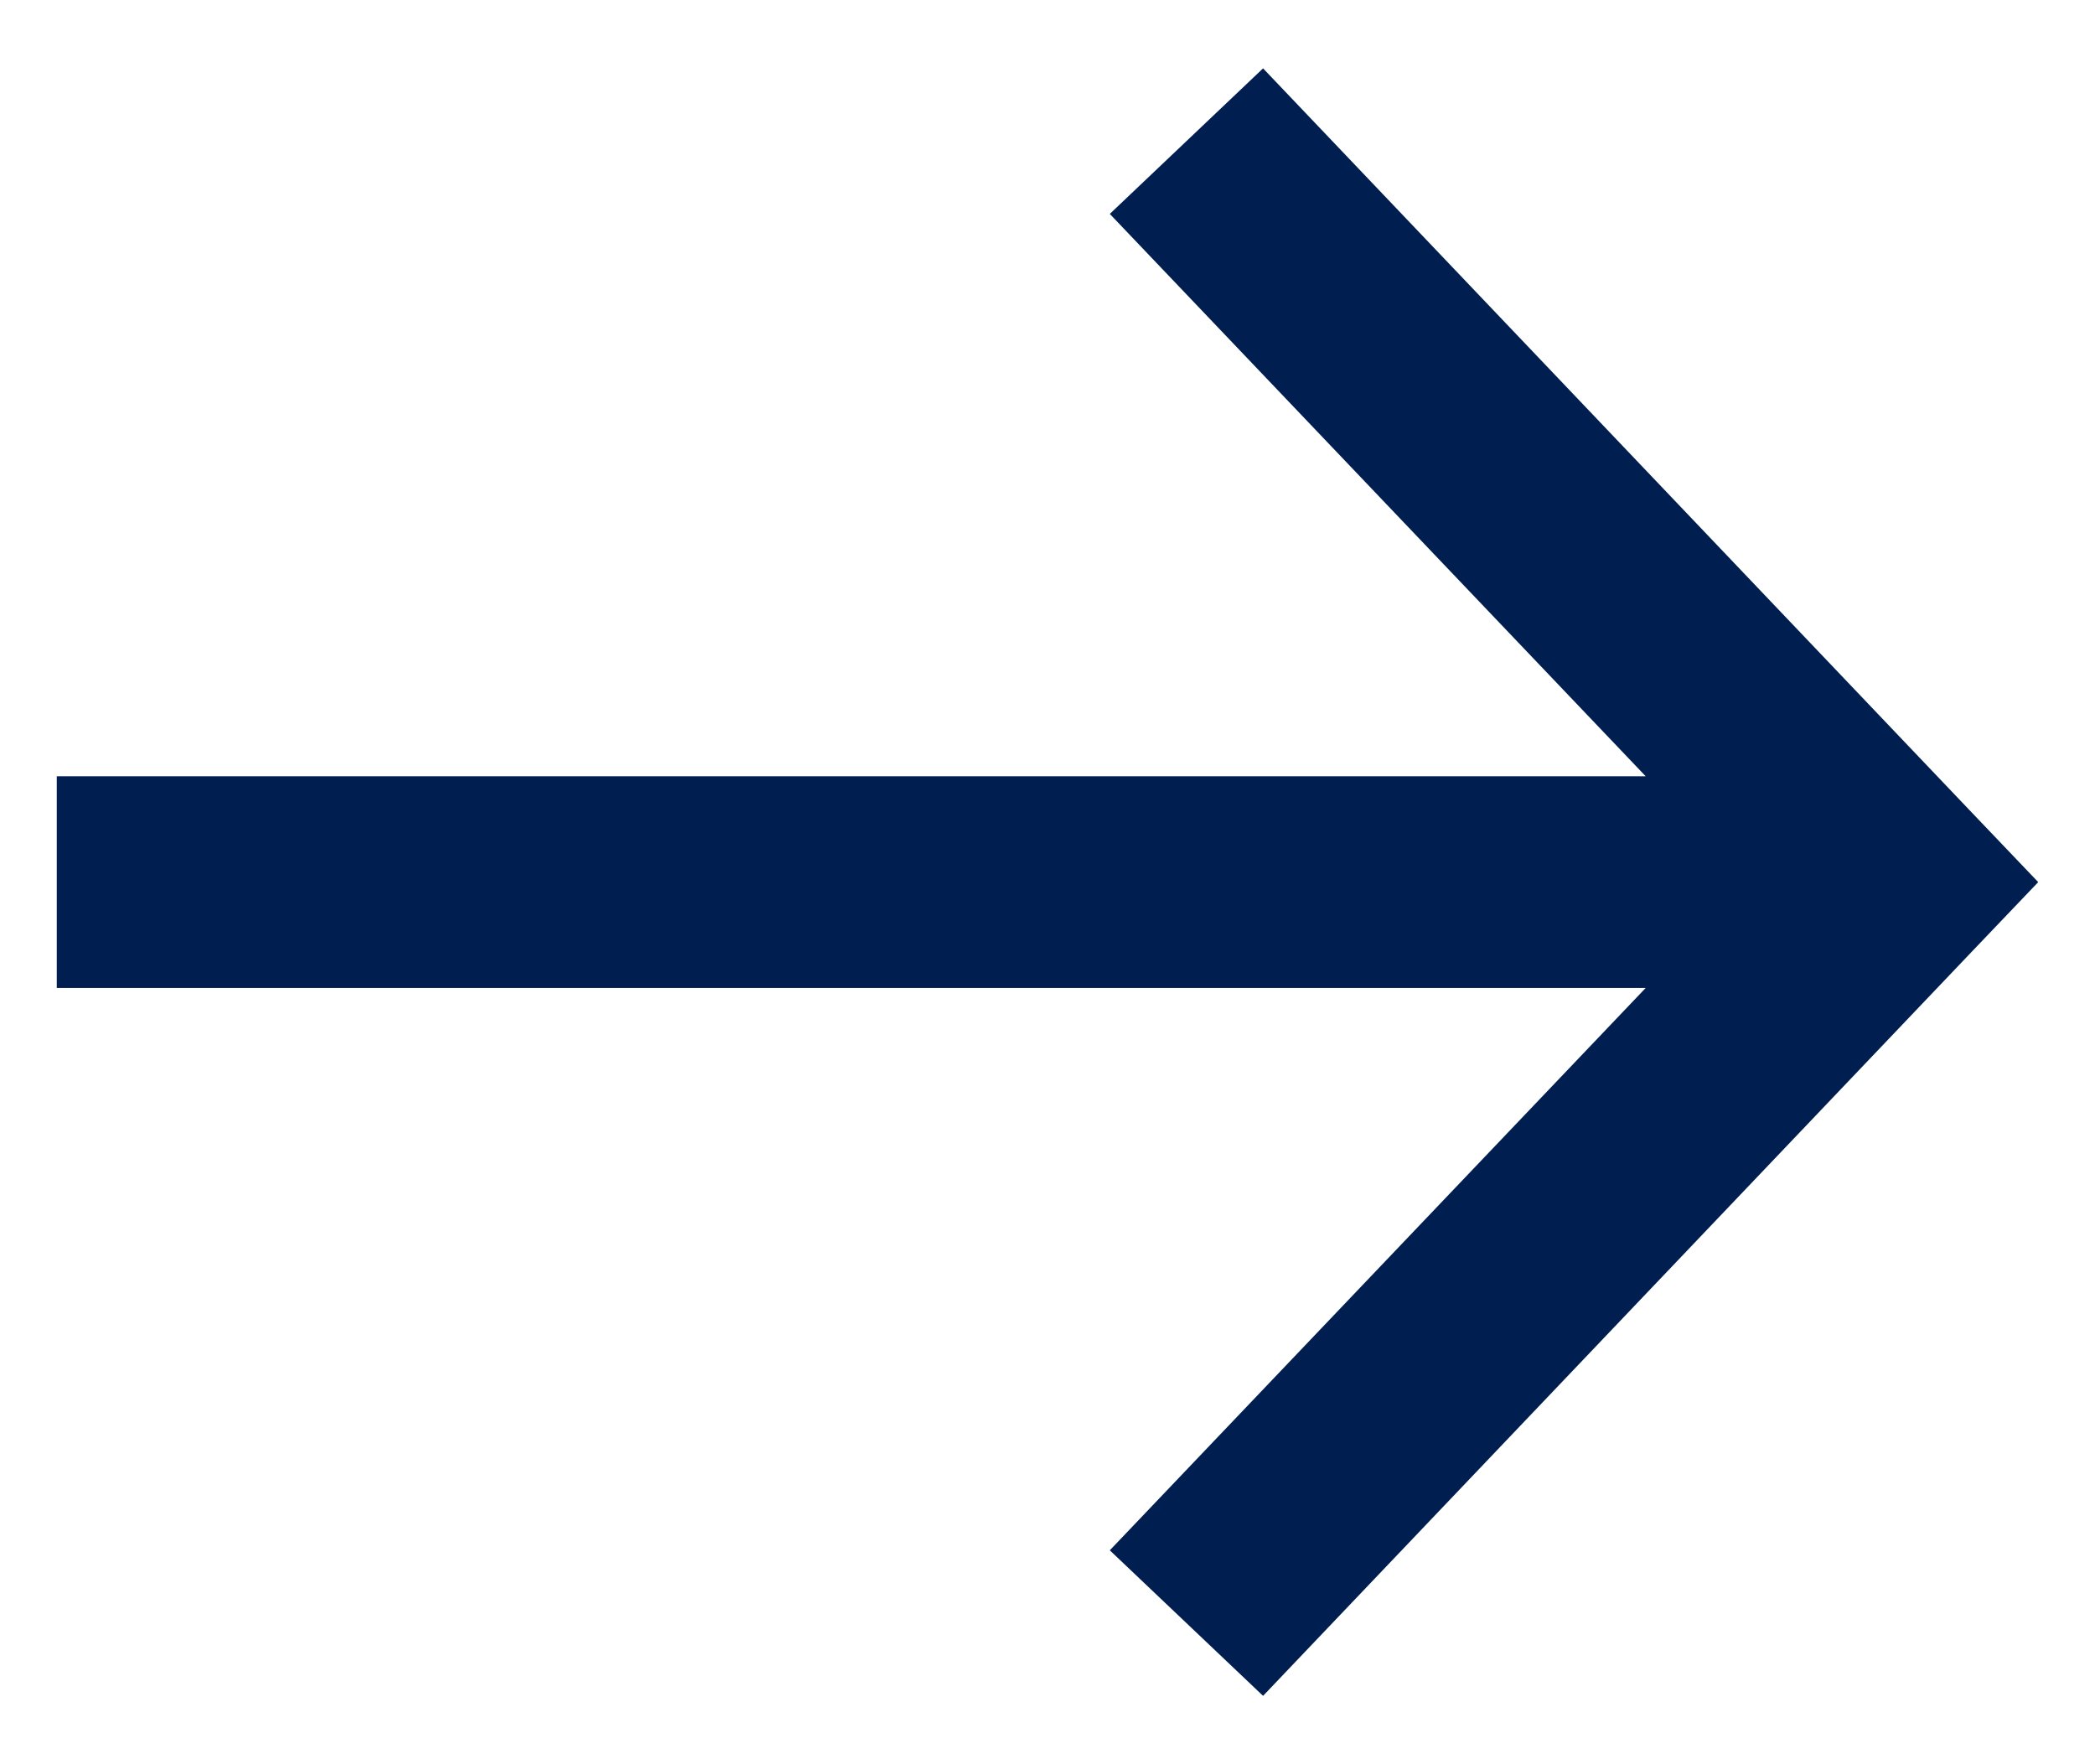 <svg xmlns="http://www.w3.org/2000/svg" width="19" height="16" viewBox="0 0 19 16" fill="none"><g clip-path="url(#clip0_95_1025)"><path d="M18.485 8L17.855 7.34L11.455 0.62L10.065 1.94L14.925 7.04L0.515 7.04L0.515 8.96L14.925 8.96L10.065 14.06L11.455 15.38L17.855 8.66L18.485 8Z" fill="#001E50"></path></g><defs><clipPath id="clip0_95_1025"><rect width="18" height="16" fill="white" transform="translate(18.5 16) rotate(180)"></rect></clipPath></defs></svg>